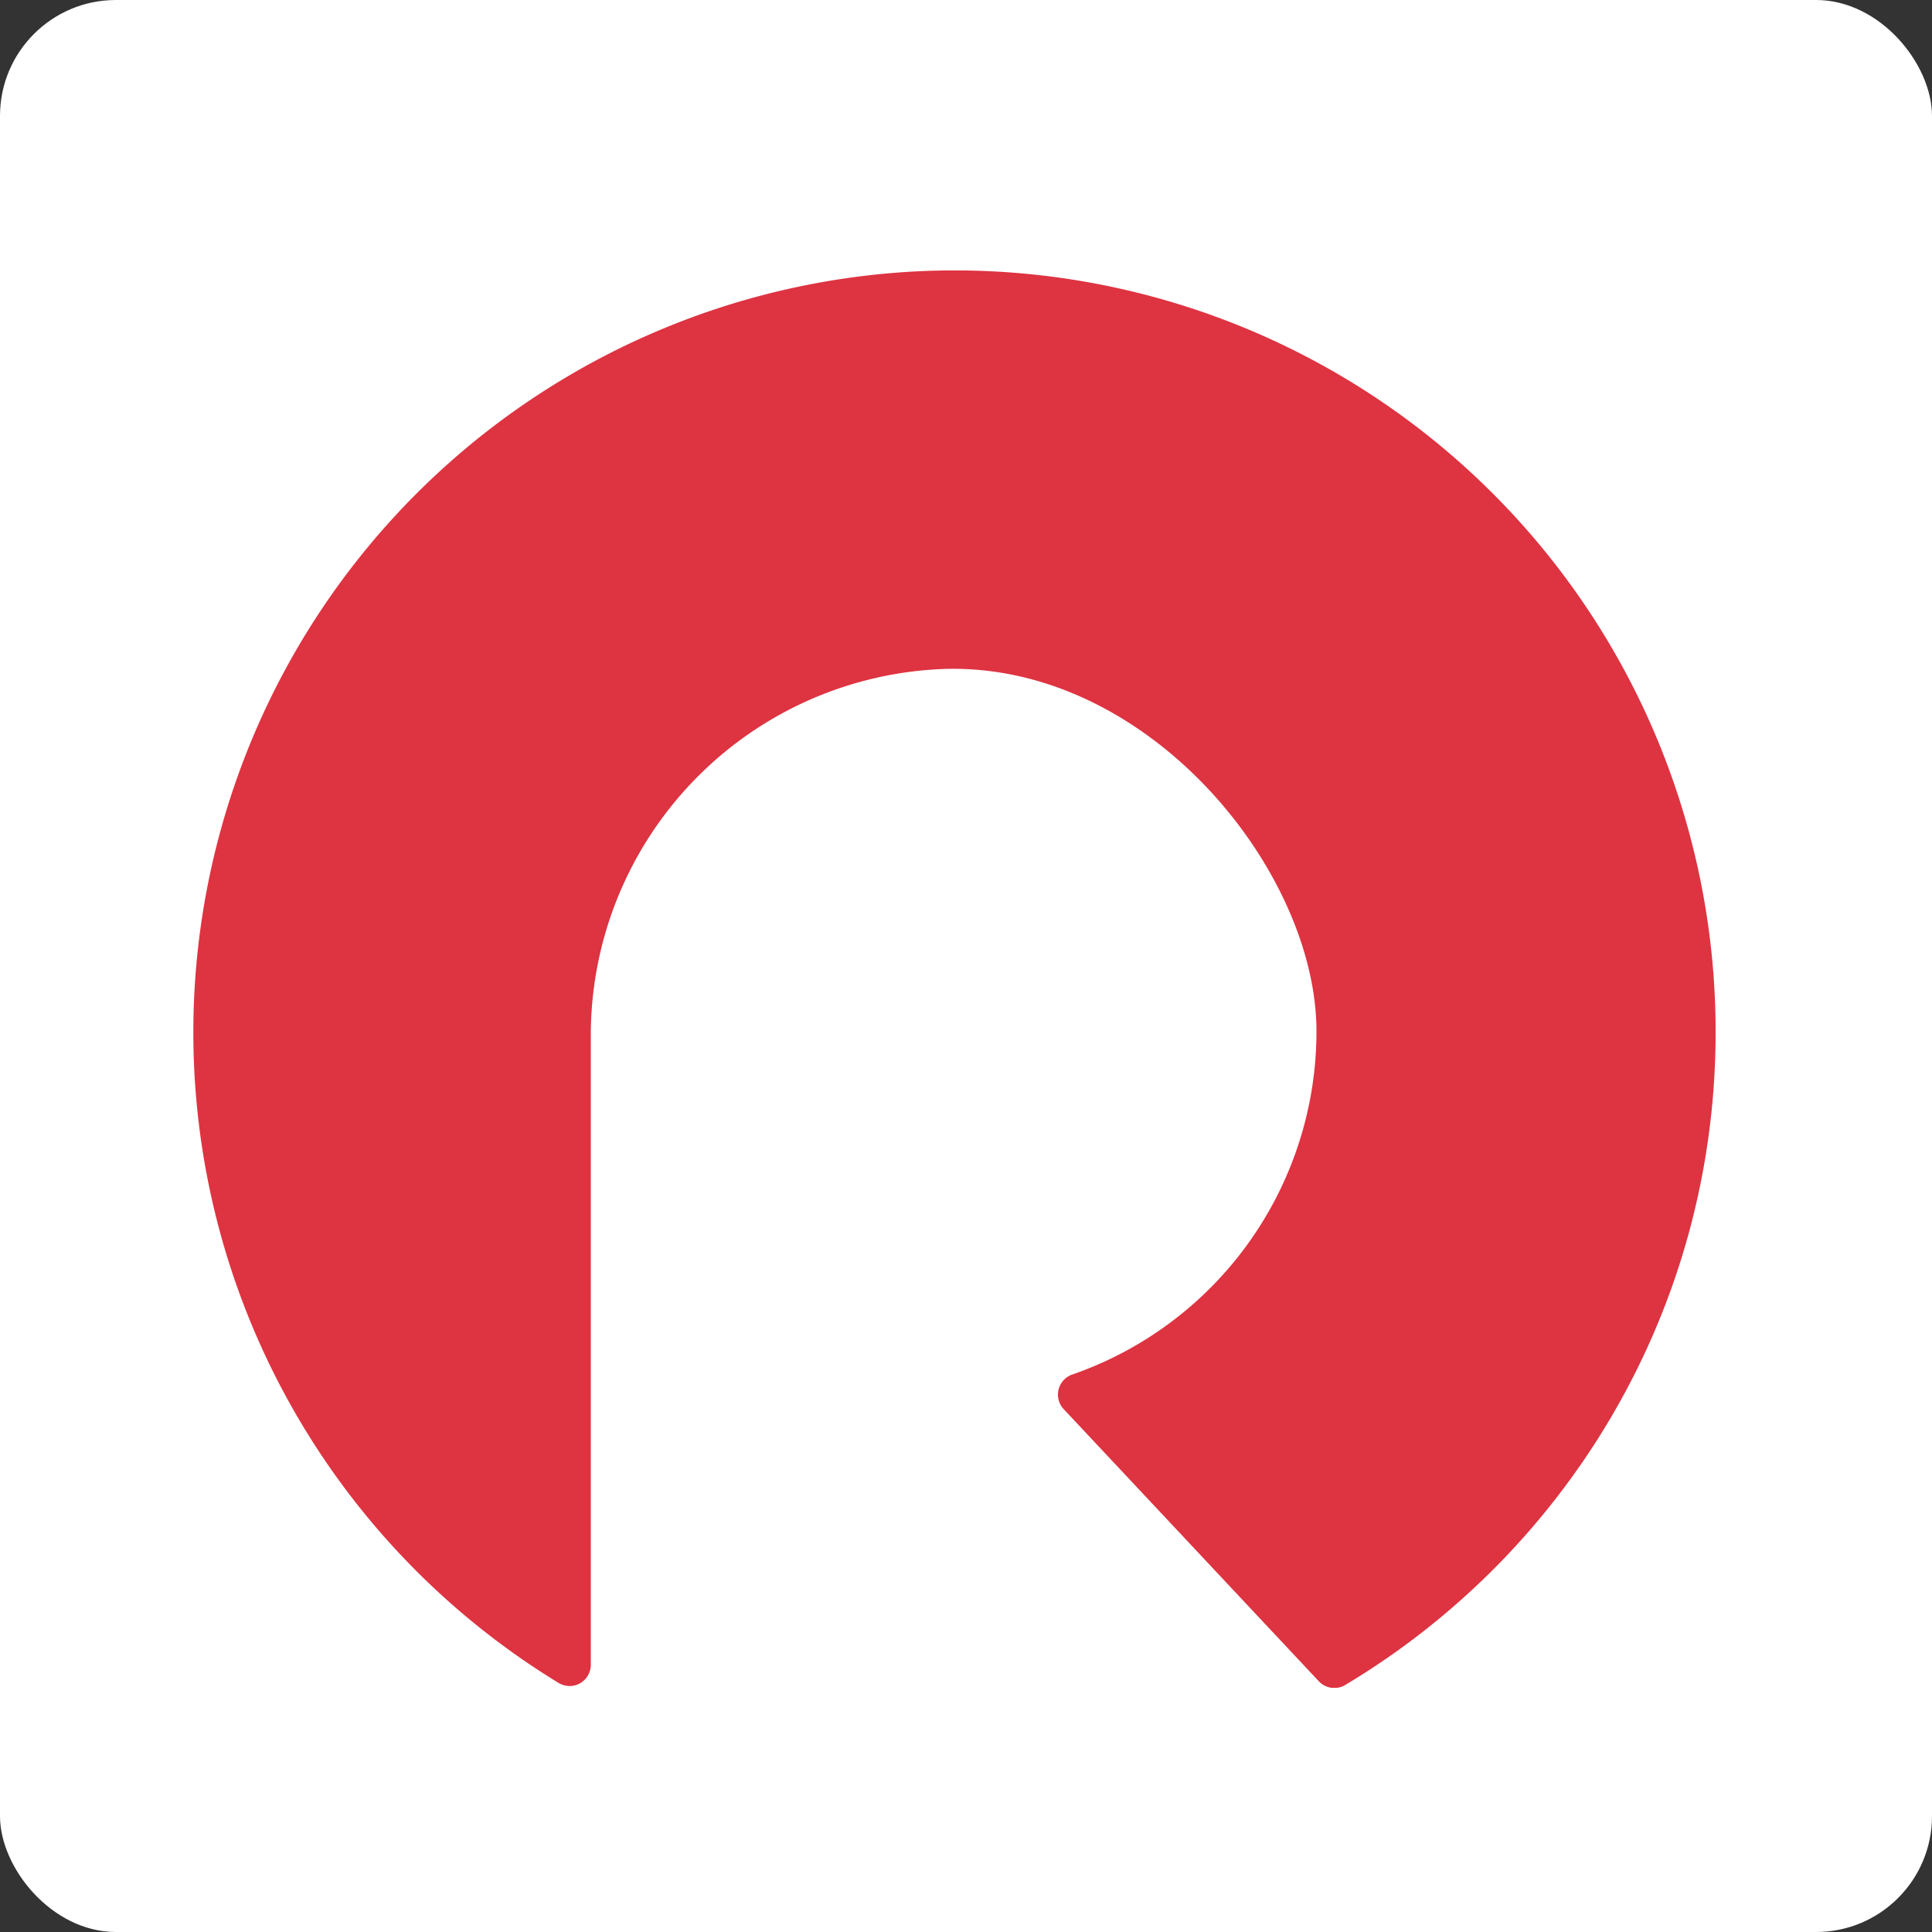 <svg width="50" height="50" viewBox="0 0 50 50" fill="none" xmlns="http://www.w3.org/2000/svg"><rect x="0" y="0" width="50" height="50" fill="#333333" stroke="none"/><g clip-path="url(#a)"><rect width="50" height="50" rx="3" fill="#fff"/><g clip-path="url(#b)"><path d="M44.4 26.71c0 7.18-3.84 13.46-9.59 16.9a.55.55 0 0 1-.68-.1l-6.6-7.04a.55.55 0 0 1 .2-.89 9.4 9.4 0 0 0 6.34-8.89c0-4.12-4.29-9.48-9.55-9.38a9.49 9.49 0 0 0-9.23 9.55v16.22c0 .43-.46.7-.84.47A19.72 19.72 0 0 1 24.42 7 19.7 19.7 0 0 1 44.4 26.69v.02Z" fill="#DE3341"/></g></g><defs><clipPath id="a"><path fill="#fff" d="M0 0H50V50H0z"/></clipPath><clipPath id="b"><path fill="#fff" transform="translate(5 7)" d="M0 0H39.4V36.68H0z"/></clipPath></defs></svg>